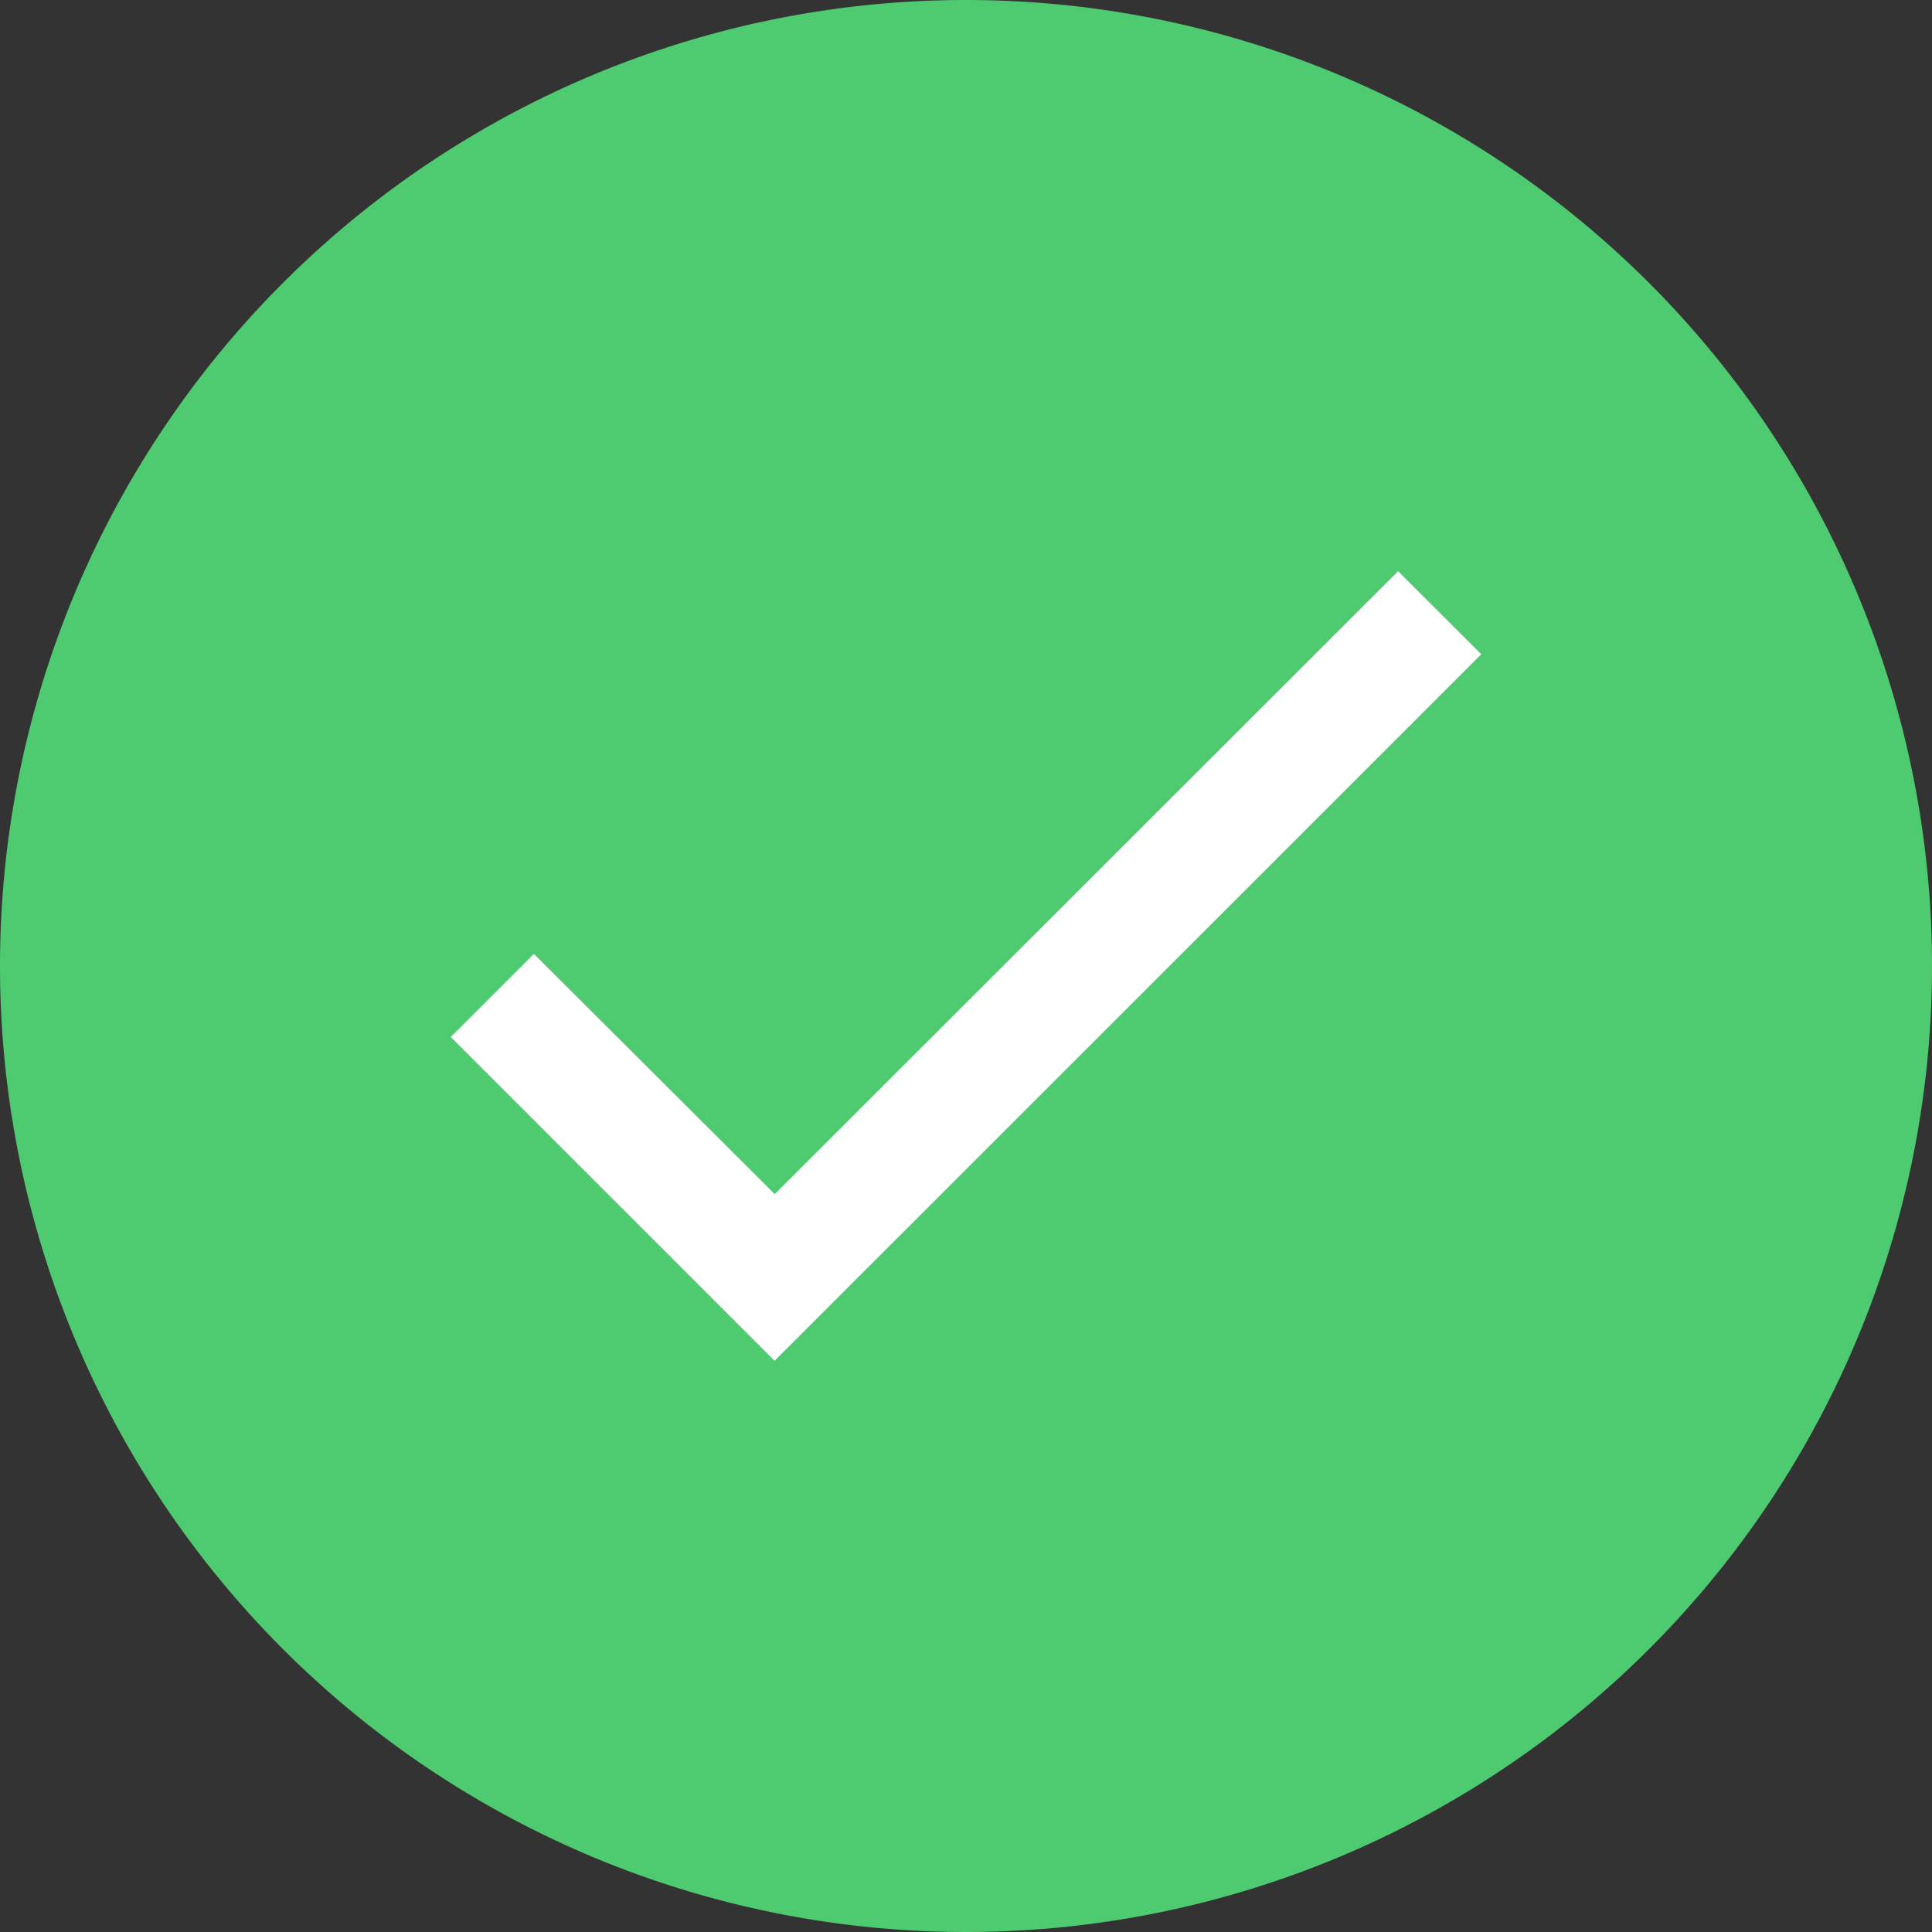 <svg preserveAspectRatio="xMidYMid meet" data-bbox="0 0 15 15" xmlns="http://www.w3.org/2000/svg" viewBox="0 0 15 15" height="15" width="15" data-type="color" role="presentation" aria-hidden="true" aria-label="">
    <rect x="0" y="0" width="15" height="15" fill="#333333" stroke="none"/>
    <g>
        <path fill="#4ECB71" d="M15 7.5a7.5 7.5 0 1 1-15 0 7.5 7.5 0 1 1 15 0z" data-color="1"></path>
        <path fill="#ffffff" d="m11.5 5.08-5.486 5.485L3.5 8.051l.645-.645 1.87 1.865 4.84-4.836.645.644Z" data-color="2"></path>
    </g>
</svg>